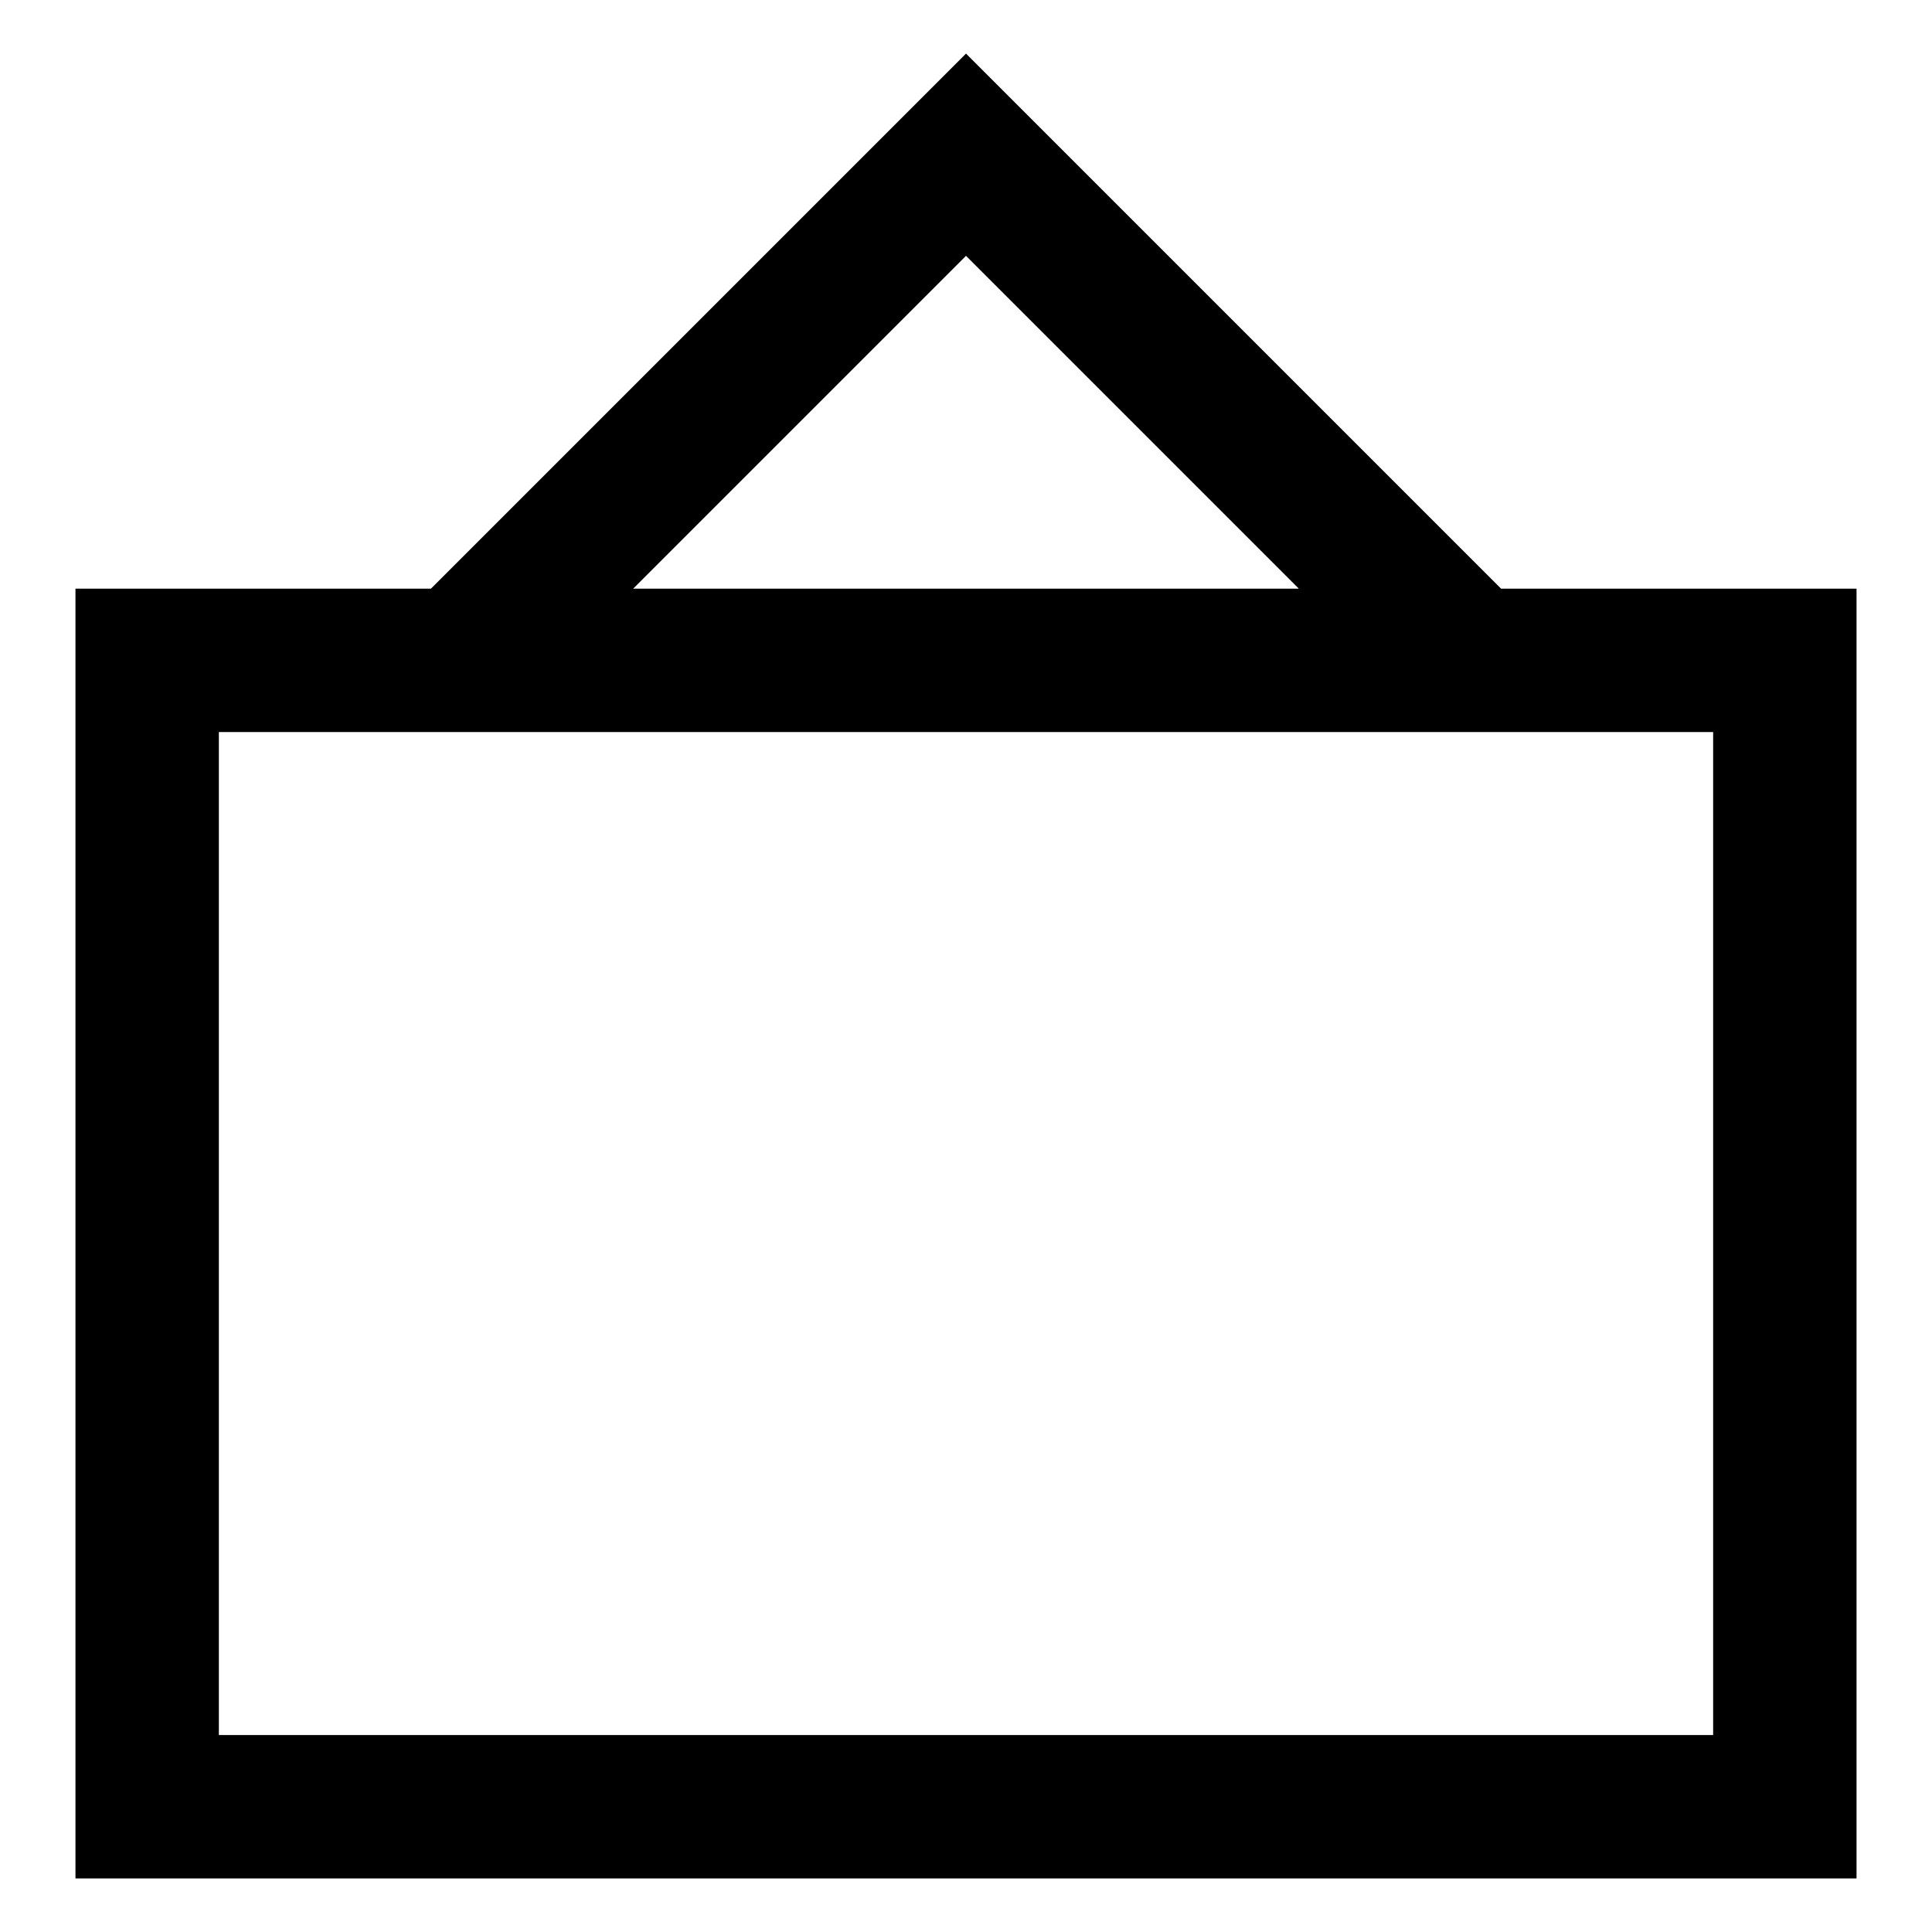 <?xml version="1.0" encoding="utf-8"?>
<!-- Svg Vector Icons : http://www.onlinewebfonts.com/icon -->
<!DOCTYPE svg PUBLIC "-//W3C//DTD SVG 1.1//EN" "http://www.w3.org/Graphics/SVG/1.1/DTD/svg11.dtd">
<svg version="1.1" xmlns="http://www.w3.org/2000/svg" xmlns:xlink="http://www.w3.org/1999/xlink" x="0px" y="0px" viewBox="0 0 256 256" enable-background="new 0 0 256 256" xml:space="preserve">
<g><g><path fill="#000000" d="M198.9,78L128,7.1L57.1,78H10v170.9h236V78H198.9L198.9,78z M128,33.9L172.1,78H83.9L128,33.9z M227,229.9H29V97h198V229.9L227,229.9z"/></g></g>
</svg>